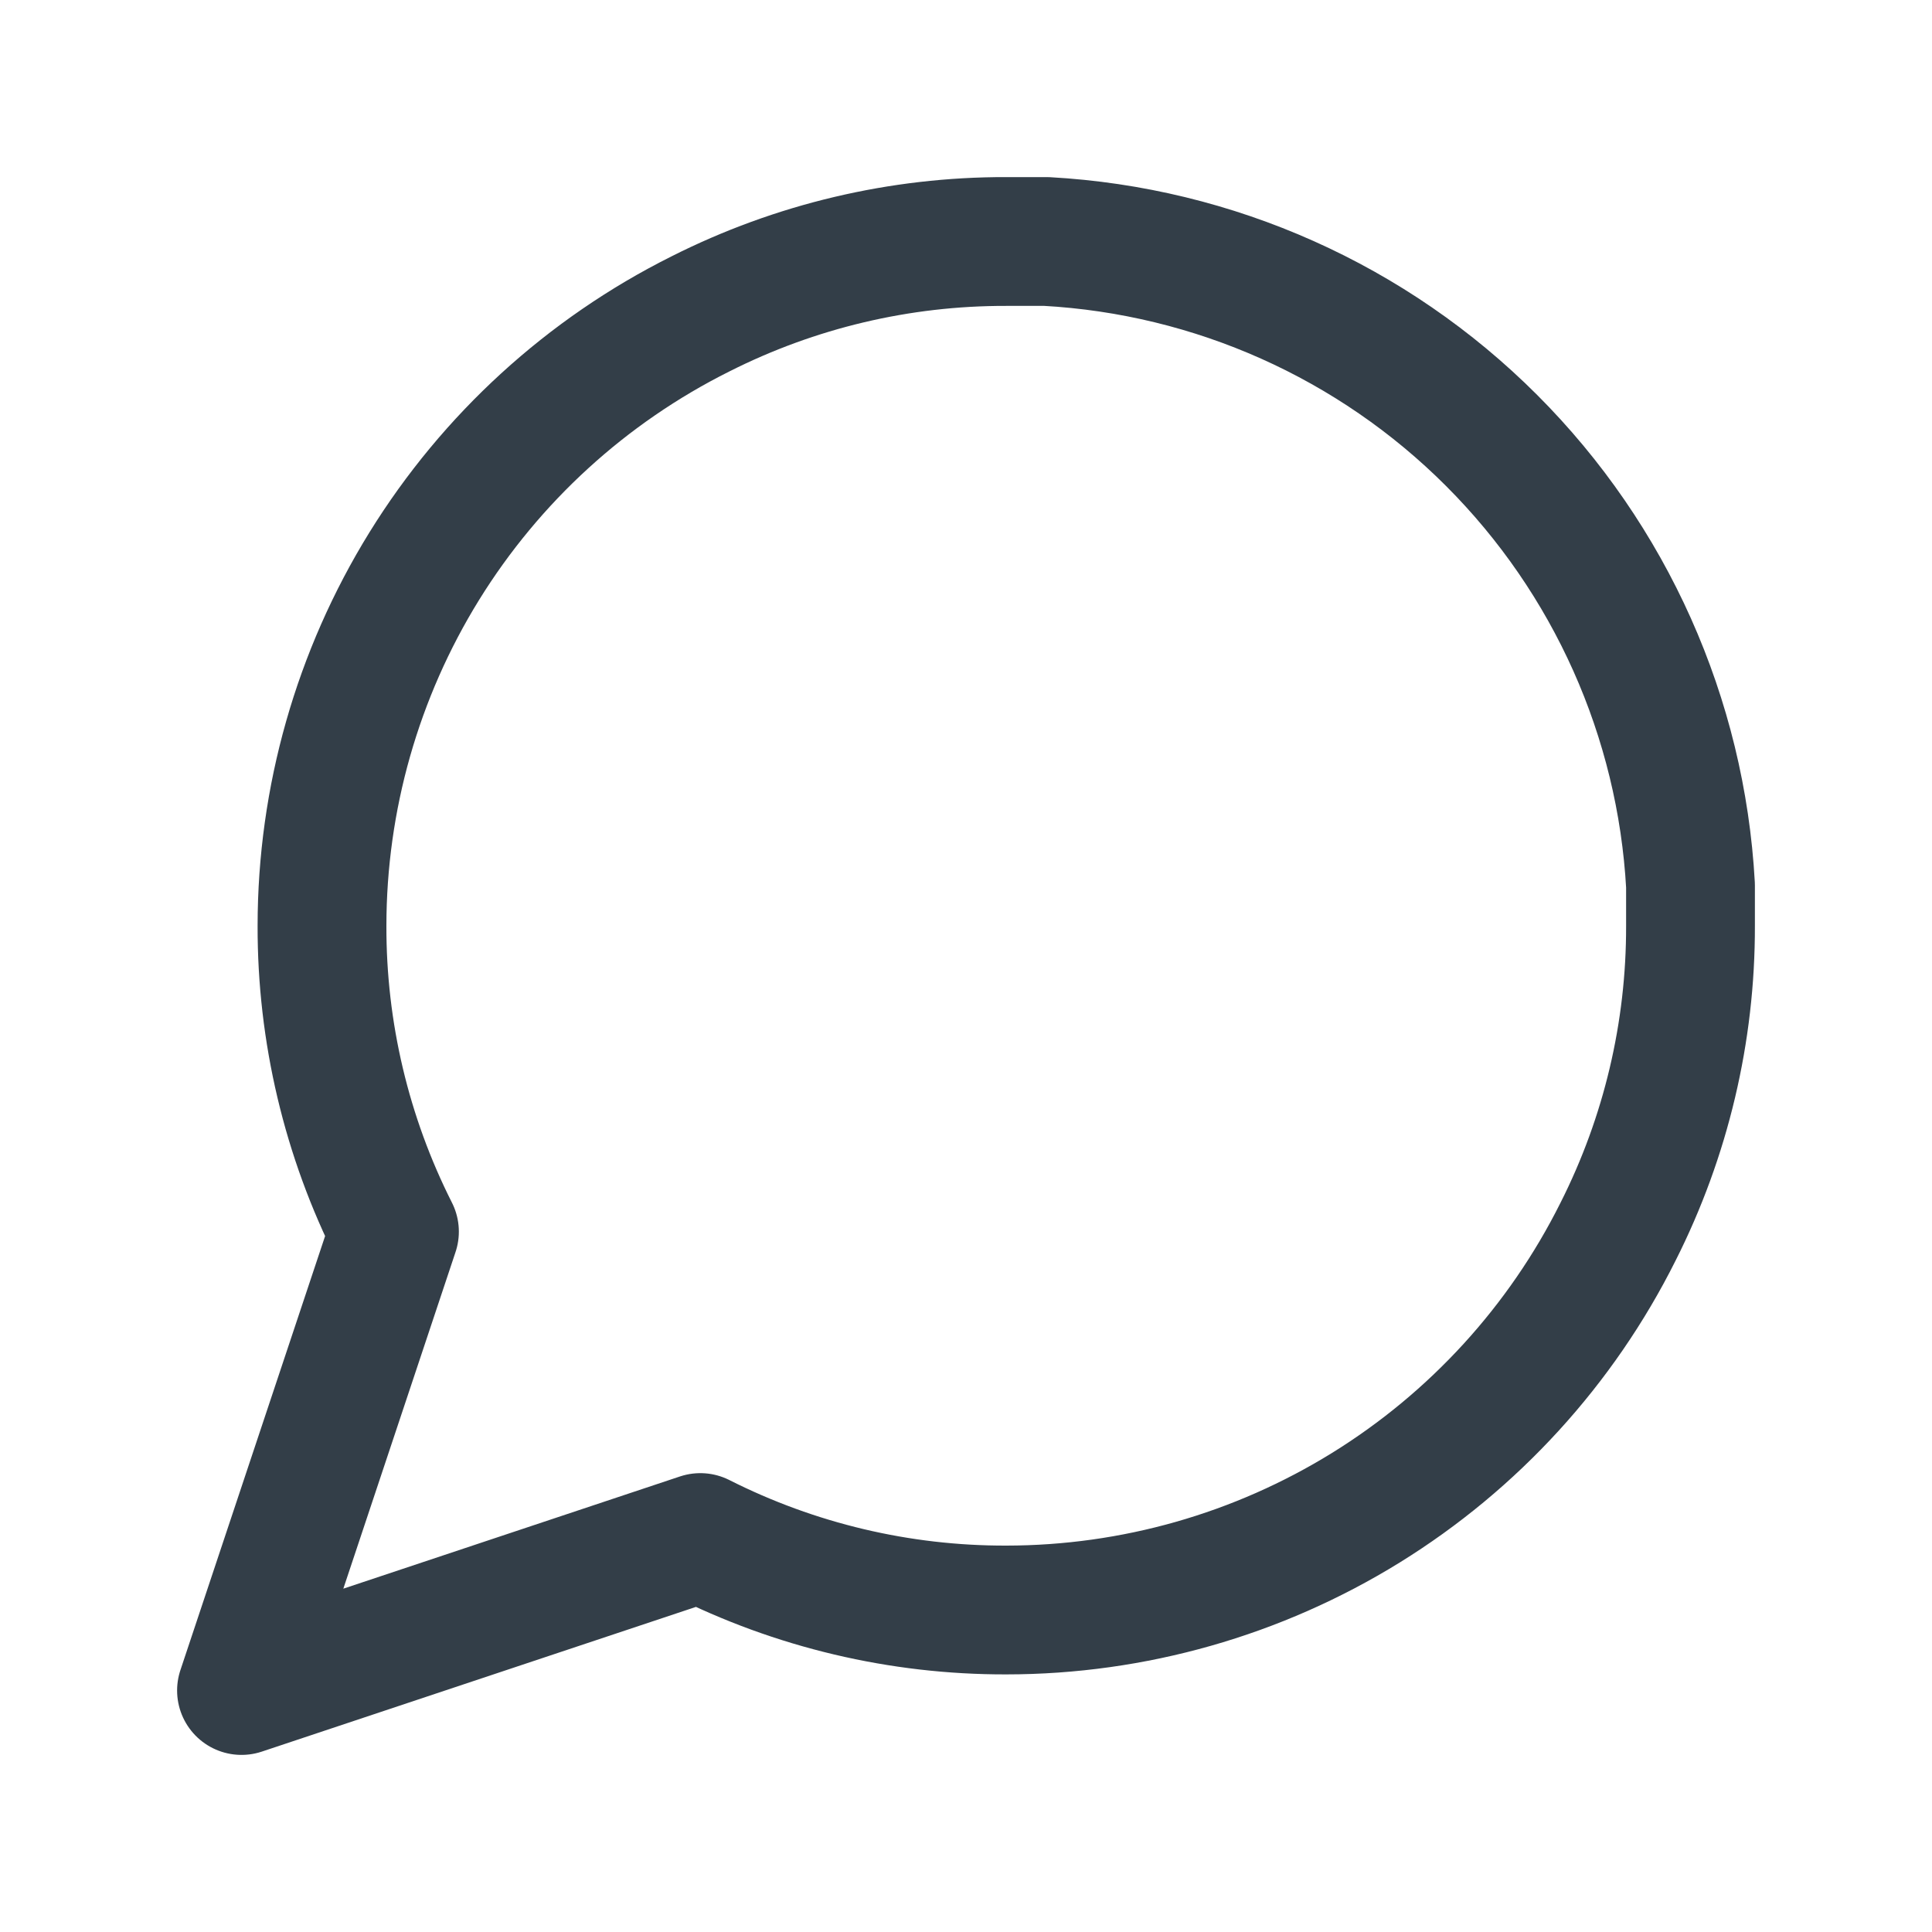 <svg width="30" height="30" viewBox="0 0 30 30" fill="none" xmlns="http://www.w3.org/2000/svg">
<path d="M26.25 14.375C26.254 16.025 25.869 17.652 25.125 19.125C24.243 20.89 22.887 22.374 21.209 23.412C19.531 24.449 17.598 24.999 15.625 25C13.975 25.004 12.348 24.619 10.875 23.875L3.75 26.25L6.125 19.125C5.381 17.652 4.996 16.025 5 14.375C5.001 12.402 5.551 10.469 6.588 8.791C7.626 7.113 9.11 5.757 10.875 4.875C12.348 4.131 13.975 3.746 15.625 3.75H16.25C18.855 3.894 21.316 4.993 23.161 6.839C25.006 8.684 26.106 11.145 26.25 13.75V14.375Z" stroke="#333E48" stroke-width="2" stroke-linecap="round" stroke-linejoin="round"/>
</svg>
